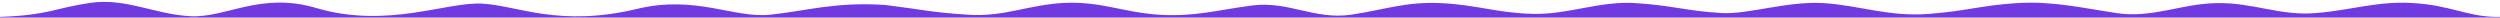 <?xml version="1.0" encoding="UTF-8"?> <svg xmlns="http://www.w3.org/2000/svg" width="24960" height="175" viewBox="0 0 24960 175" fill="none"> <g clip-path="url(#clip0_177:4)"> <path d="M0 168.387C483 152 542.678 81.844 900.857 28.565C1259.03 -22.893 1548.32 145.151 1906.5 162C2264.68 177.028 2604.18 -83.461 3158 80.001C3869.5 290 4462.32 13.732 4820.5 36.501C5178.68 59.269 5588 274.001 6364 88.001C6944.06 -51.033 7327.82 183.543 7686 147.112C8044.18 110.682 8341 15 8842 50C9200.18 94.172 9312.64 125.71 9670.82 147.112C10029 171.247 10281.3 42.226 10639.5 28.565C10997.7 14.903 11213.8 122.978 11572 147.112C11930.2 168.515 12147.3 100.904 12505.5 54C12863.7 9.829 13127.3 198.57 13485.5 147.112C13843.7 93.833 14027.3 15.973 14385.5 31C14743.7 47.849 14944.3 129.26 15302.5 138.368C15660.7 147.475 15970.3 6.865 16328.5 31C16686.7 52.403 16831.4 109.03 17192.6 130.327C17450.5 145.538 17849.8 8.232 18208 31C18566.2 53.769 18860.9 170.889 19264 138.368C19645.1 107.618 19775.3 55.135 20133.5 31C20491.7 9.598 20770.8 75.681 21129 130.327C21487.2 184.972 21774.3 36.92 22132.5 31C22490.7 23.259 22764.8 160.837 23123 130.327C23481.2 101.638 23739.8 6.865 24098 31C24456.2 52.403 24629.9 161.559 24906 168.39H24960V305C24594.9 305 25072.5 305 24714.3 305C24356.1 305 23997.9 305 23639.8 305C23281.6 305 22923.4 305 22565.2 305C22207.1 305 21848.9 305 21490.7 305C21132.5 305 20774.3 305 20416.2 305C20058 305 19699.8 305 19341.6 305C18983.4 305 18625.3 305 18267.1 305C17908.9 305 17550.7 305 17192.6 305C16834.4 305 16476.2 305 16118 305C15759.8 305 15401.7 305 15043.5 305C14685.3 305 14327.1 305 13969 305C13610.8 305 13252.6 305 12894.4 305C12536.2 305 12178.1 305 11819.9 305C11461.7 305 11103.5 305 10745.4 305C10387.2 305 10029 305 9670.82 305C9312.64 305 8954.46 305 8596.28 305C8238.1 305 7879.92 305 7521.75 305C7163.57 305 6805.39 305 6447.21 305C6089.03 305 5730.85 305 5372.68 305C5014.5 305 4656.32 305 4298.14 305C3939.96 305 3581.78 305 3223.61 305C2865.43 305 2507.25 305 2149.07 305C1790.89 305 1432.71 305 1074.54 305C716.357 305 358.178 305 179.089 305H0V168.387Z" fill="#713AE0"></path> </g> <defs> <clipPath id="clip0_177:4"> <rect width="24960" height="175" fill="white"></rect> </clipPath> </defs> </svg> 
